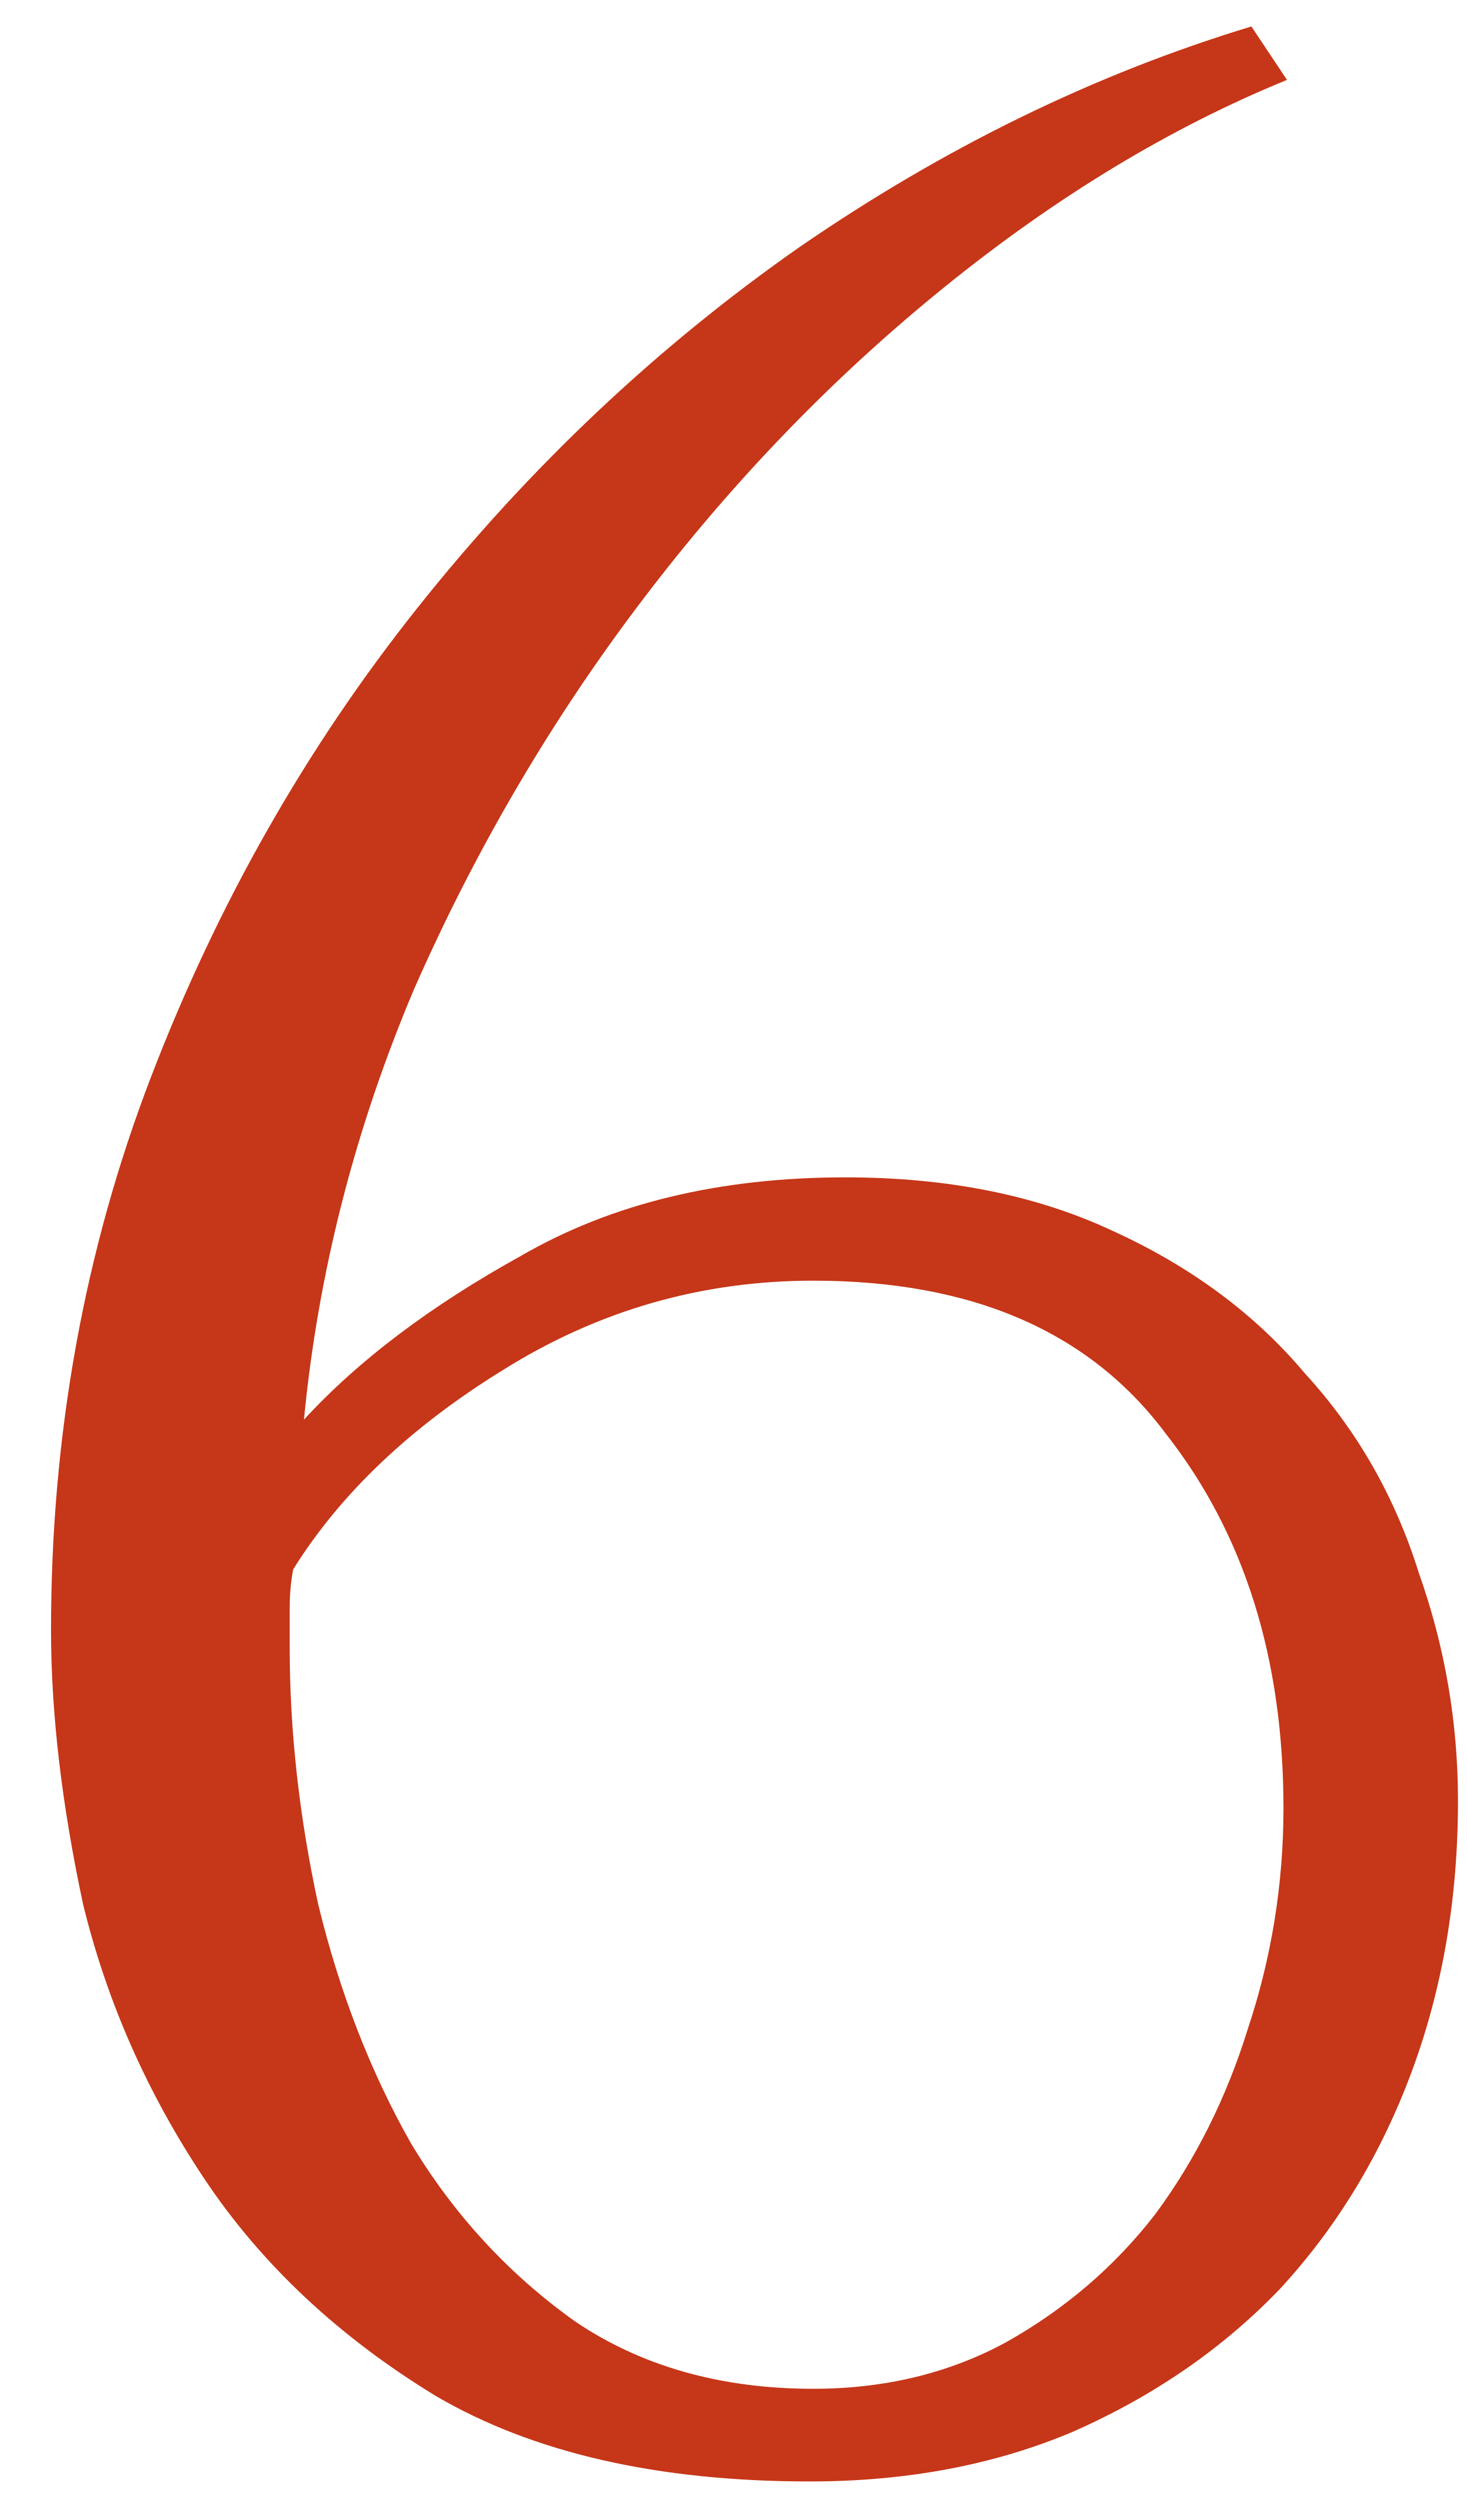 <svg width="27" height="46" viewBox="0 0 27 46" fill="none" xmlns="http://www.w3.org/2000/svg">
<path d="M23.622 33.265C23.622 30.512 22.901 28.218 21.459 26.382C20.06 24.503 17.897 23.563 14.968 23.563C12.914 23.563 11.013 24.109 9.265 25.202C7.561 26.251 6.271 27.474 5.397 28.873C5.353 29.092 5.332 29.332 5.332 29.594C5.332 29.813 5.332 30.053 5.332 30.315C5.332 31.845 5.506 33.418 5.856 35.035C6.249 36.653 6.818 38.117 7.56 39.428C8.347 40.739 9.352 41.831 10.576 42.706C11.8 43.536 13.264 43.951 14.968 43.951C16.279 43.951 17.459 43.667 18.509 43.099C19.601 42.487 20.519 41.7 21.262 40.739C22.005 39.734 22.573 38.597 22.966 37.33C23.403 36.019 23.622 34.664 23.622 33.265ZM26.834 33.134C26.834 34.926 26.55 36.587 25.982 38.117C25.414 39.646 24.605 40.979 23.556 42.115C22.507 43.208 21.24 44.082 19.754 44.738C18.312 45.35 16.695 45.656 14.903 45.656C12.106 45.656 9.811 45.131 8.019 44.082C6.228 42.99 4.807 41.657 3.758 40.083C2.709 38.51 1.966 36.827 1.529 35.035C1.136 33.2 0.939 31.517 0.939 29.988C0.939 26.404 1.551 23.017 2.775 19.826C3.999 16.636 5.638 13.751 7.692 11.173C9.746 8.594 12.084 6.387 14.706 4.552C17.372 2.716 20.147 1.361 23.032 0.487L23.687 1.47C21.546 2.344 19.448 3.612 17.394 5.273C15.34 6.933 13.482 8.856 11.822 11.042C10.161 13.227 8.762 15.609 7.626 18.187C6.533 20.766 5.856 23.41 5.594 26.12C6.599 25.027 7.932 24.022 9.593 23.104C11.254 22.143 13.242 21.662 15.558 21.662C17.438 21.662 19.077 21.99 20.475 22.645C21.917 23.301 23.097 24.175 24.015 25.267C24.977 26.316 25.676 27.54 26.113 28.939C26.594 30.294 26.834 31.692 26.834 33.134Z" fill="#C63618"/>
</svg>

